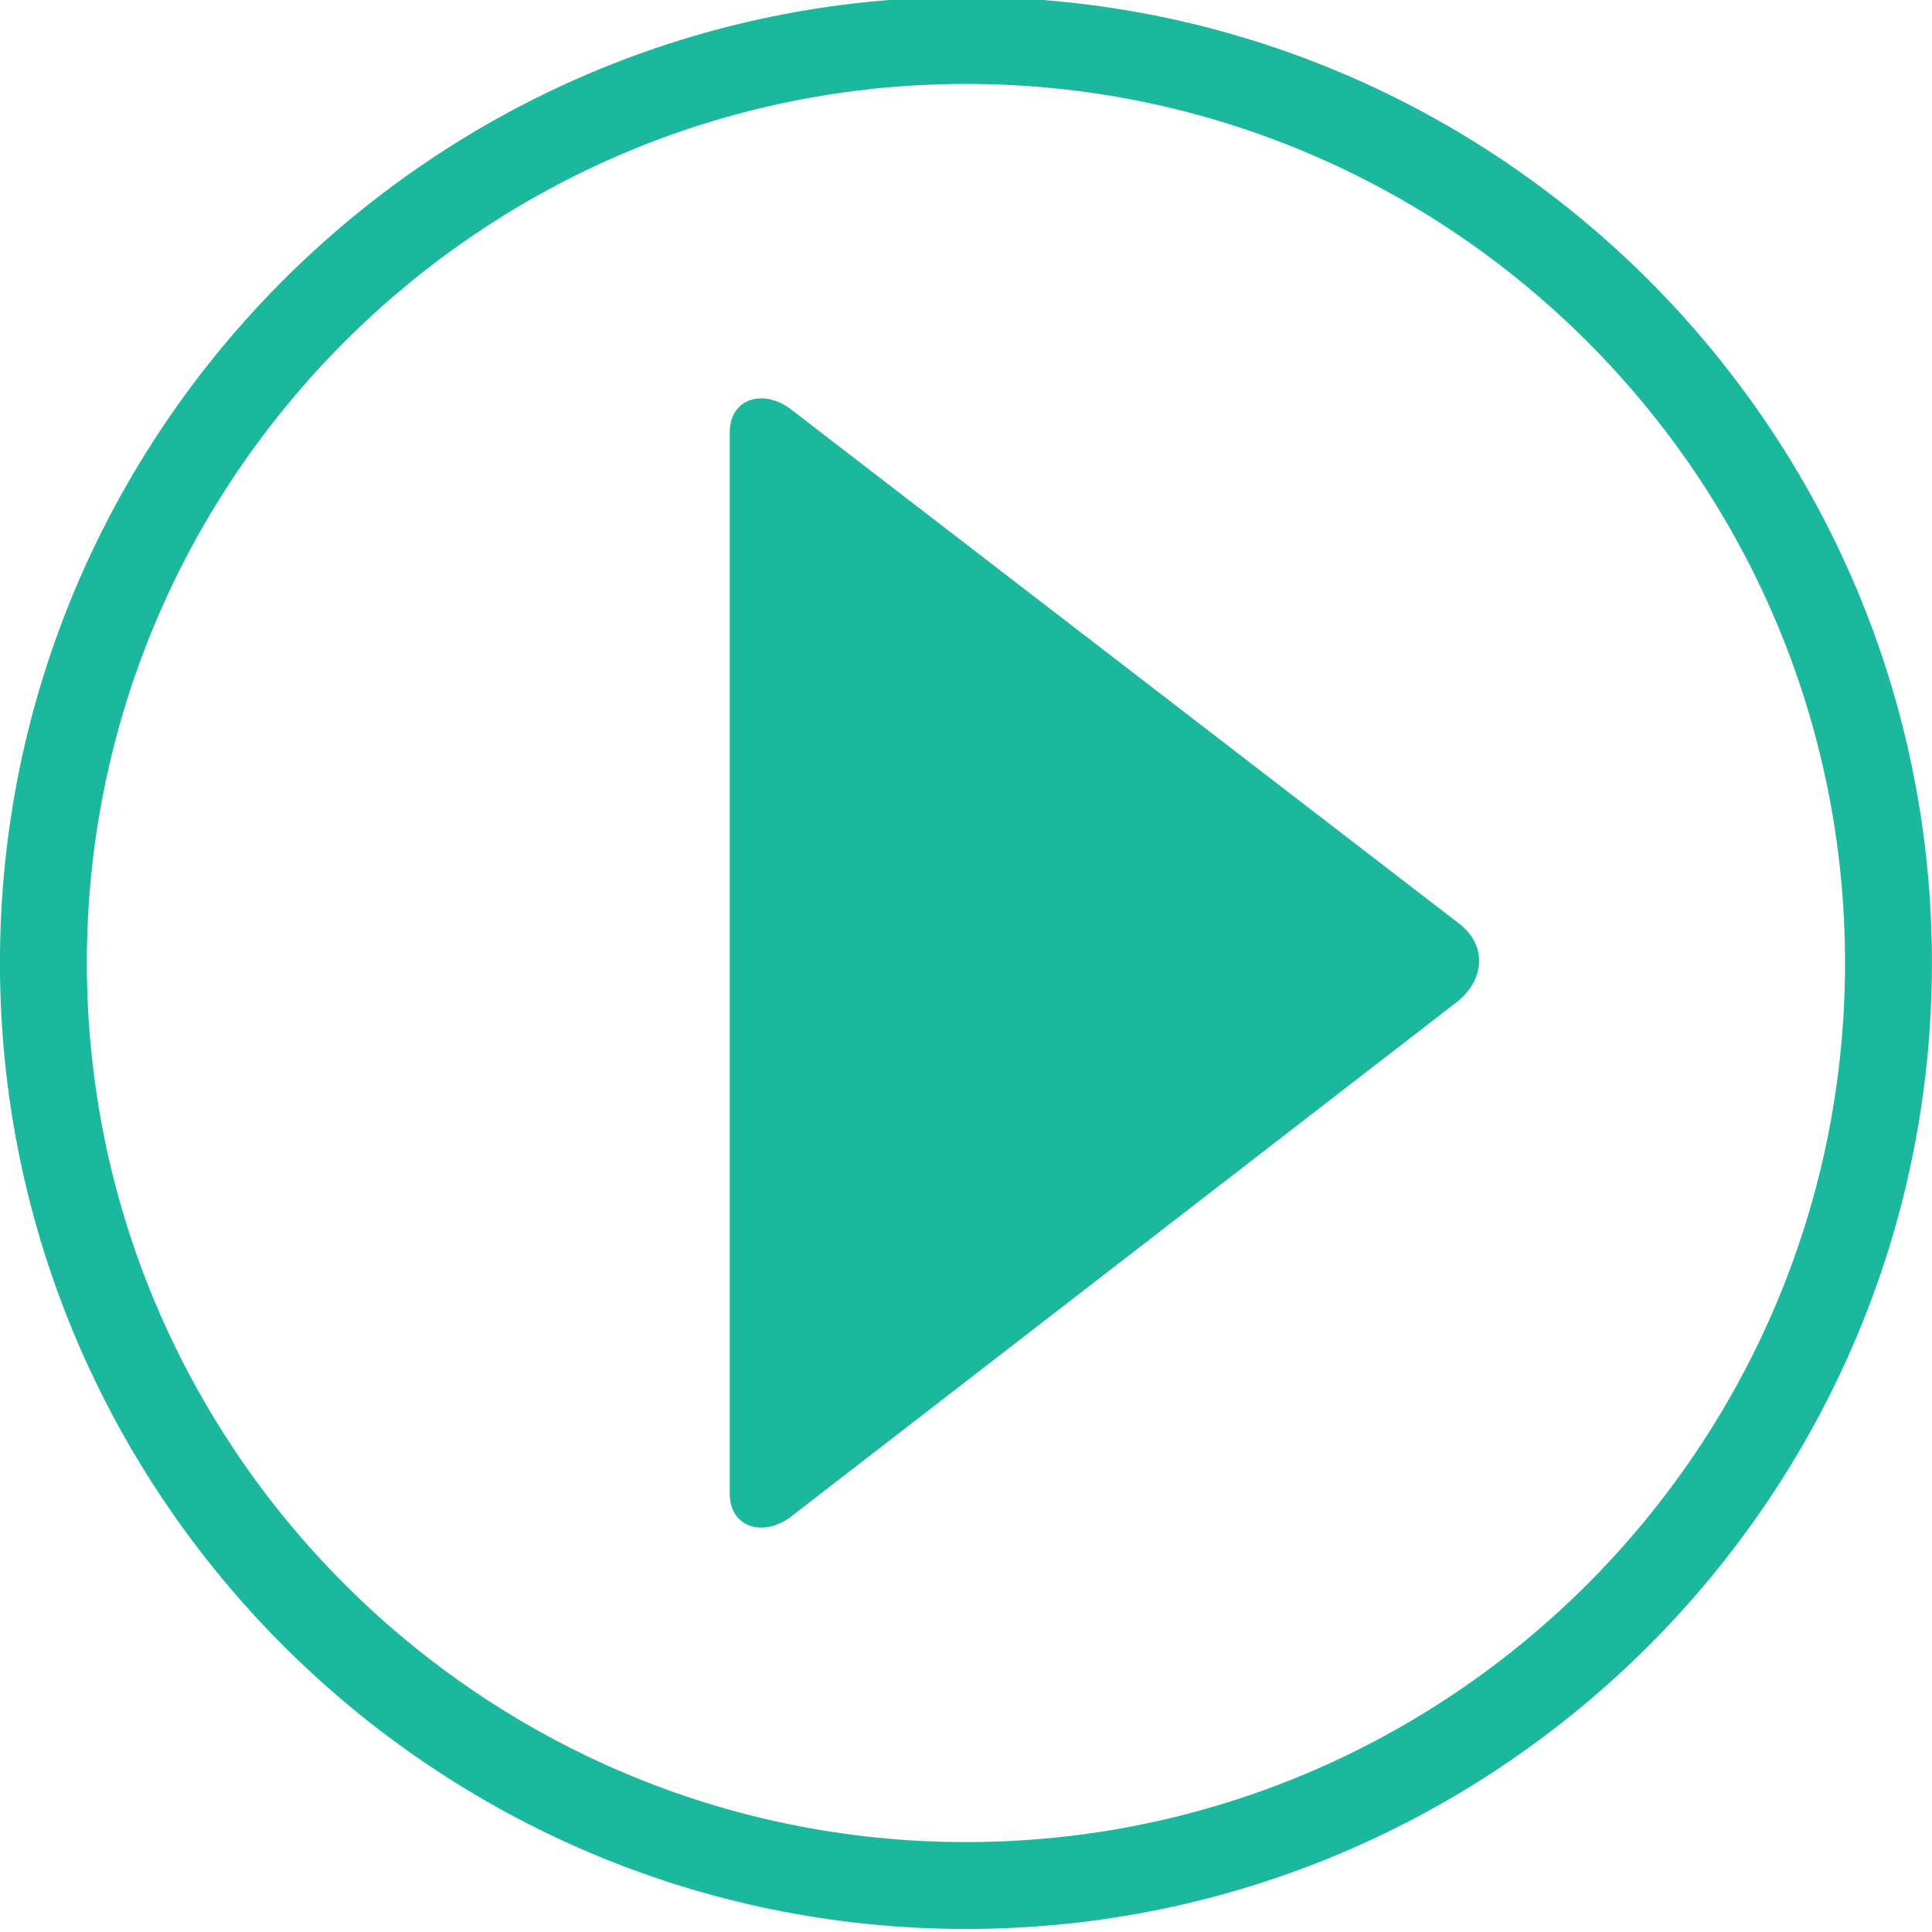 <?xml version="1.0" encoding="utf-8"?>
<!-- Generator: Adobe Illustrator 16.0.0, SVG Export Plug-In . SVG Version: 6.00 Build 0)  -->
<!DOCTYPE svg PUBLIC "-//W3C//DTD SVG 1.1//EN" "http://www.w3.org/Graphics/SVG/1.1/DTD/svg11.dtd">
<svg version="1.1" id="Layer_1" xmlns="http://www.w3.org/2000/svg" xmlns:xlink="http://www.w3.org/1999/xlink" x="0px" y="0px"
	 width="65px" height="65px" viewBox="0 0 65 65" enable-background="new 0 0 65 65" xml:space="preserve">
<g>
	<g>
		<path fill="#1BB89E" d="M32.502,64.898c-17.922,0-32.504-14.582-32.504-32.505c0-17.918,14.582-32.495,32.504-32.495
			c17.918,0,32.496,14.577,32.496,32.495C64.998,50.316,50.421,64.898,32.502,64.898z M32.502,2.823
			c-16.31,0-29.58,13.265-29.58,29.571c0,16.311,13.27,29.581,29.58,29.581c16.306,0,29.572-13.271,29.572-29.581
			C62.074,16.088,48.809,2.823,32.502,2.823z"/>
	</g>
	<path fill-rule="evenodd" clip-rule="evenodd" fill="#1BB89E" d="M49.01,33.715l-22.383,17.3c-0.936,0.724-2.076,0.382-2.076-0.765
		V14.546c0-1.148,1.14-1.487,2.076-0.762l22.477,17.3C50.043,31.807,49.949,32.99,49.01,33.715z"/>
</g>
</svg>
